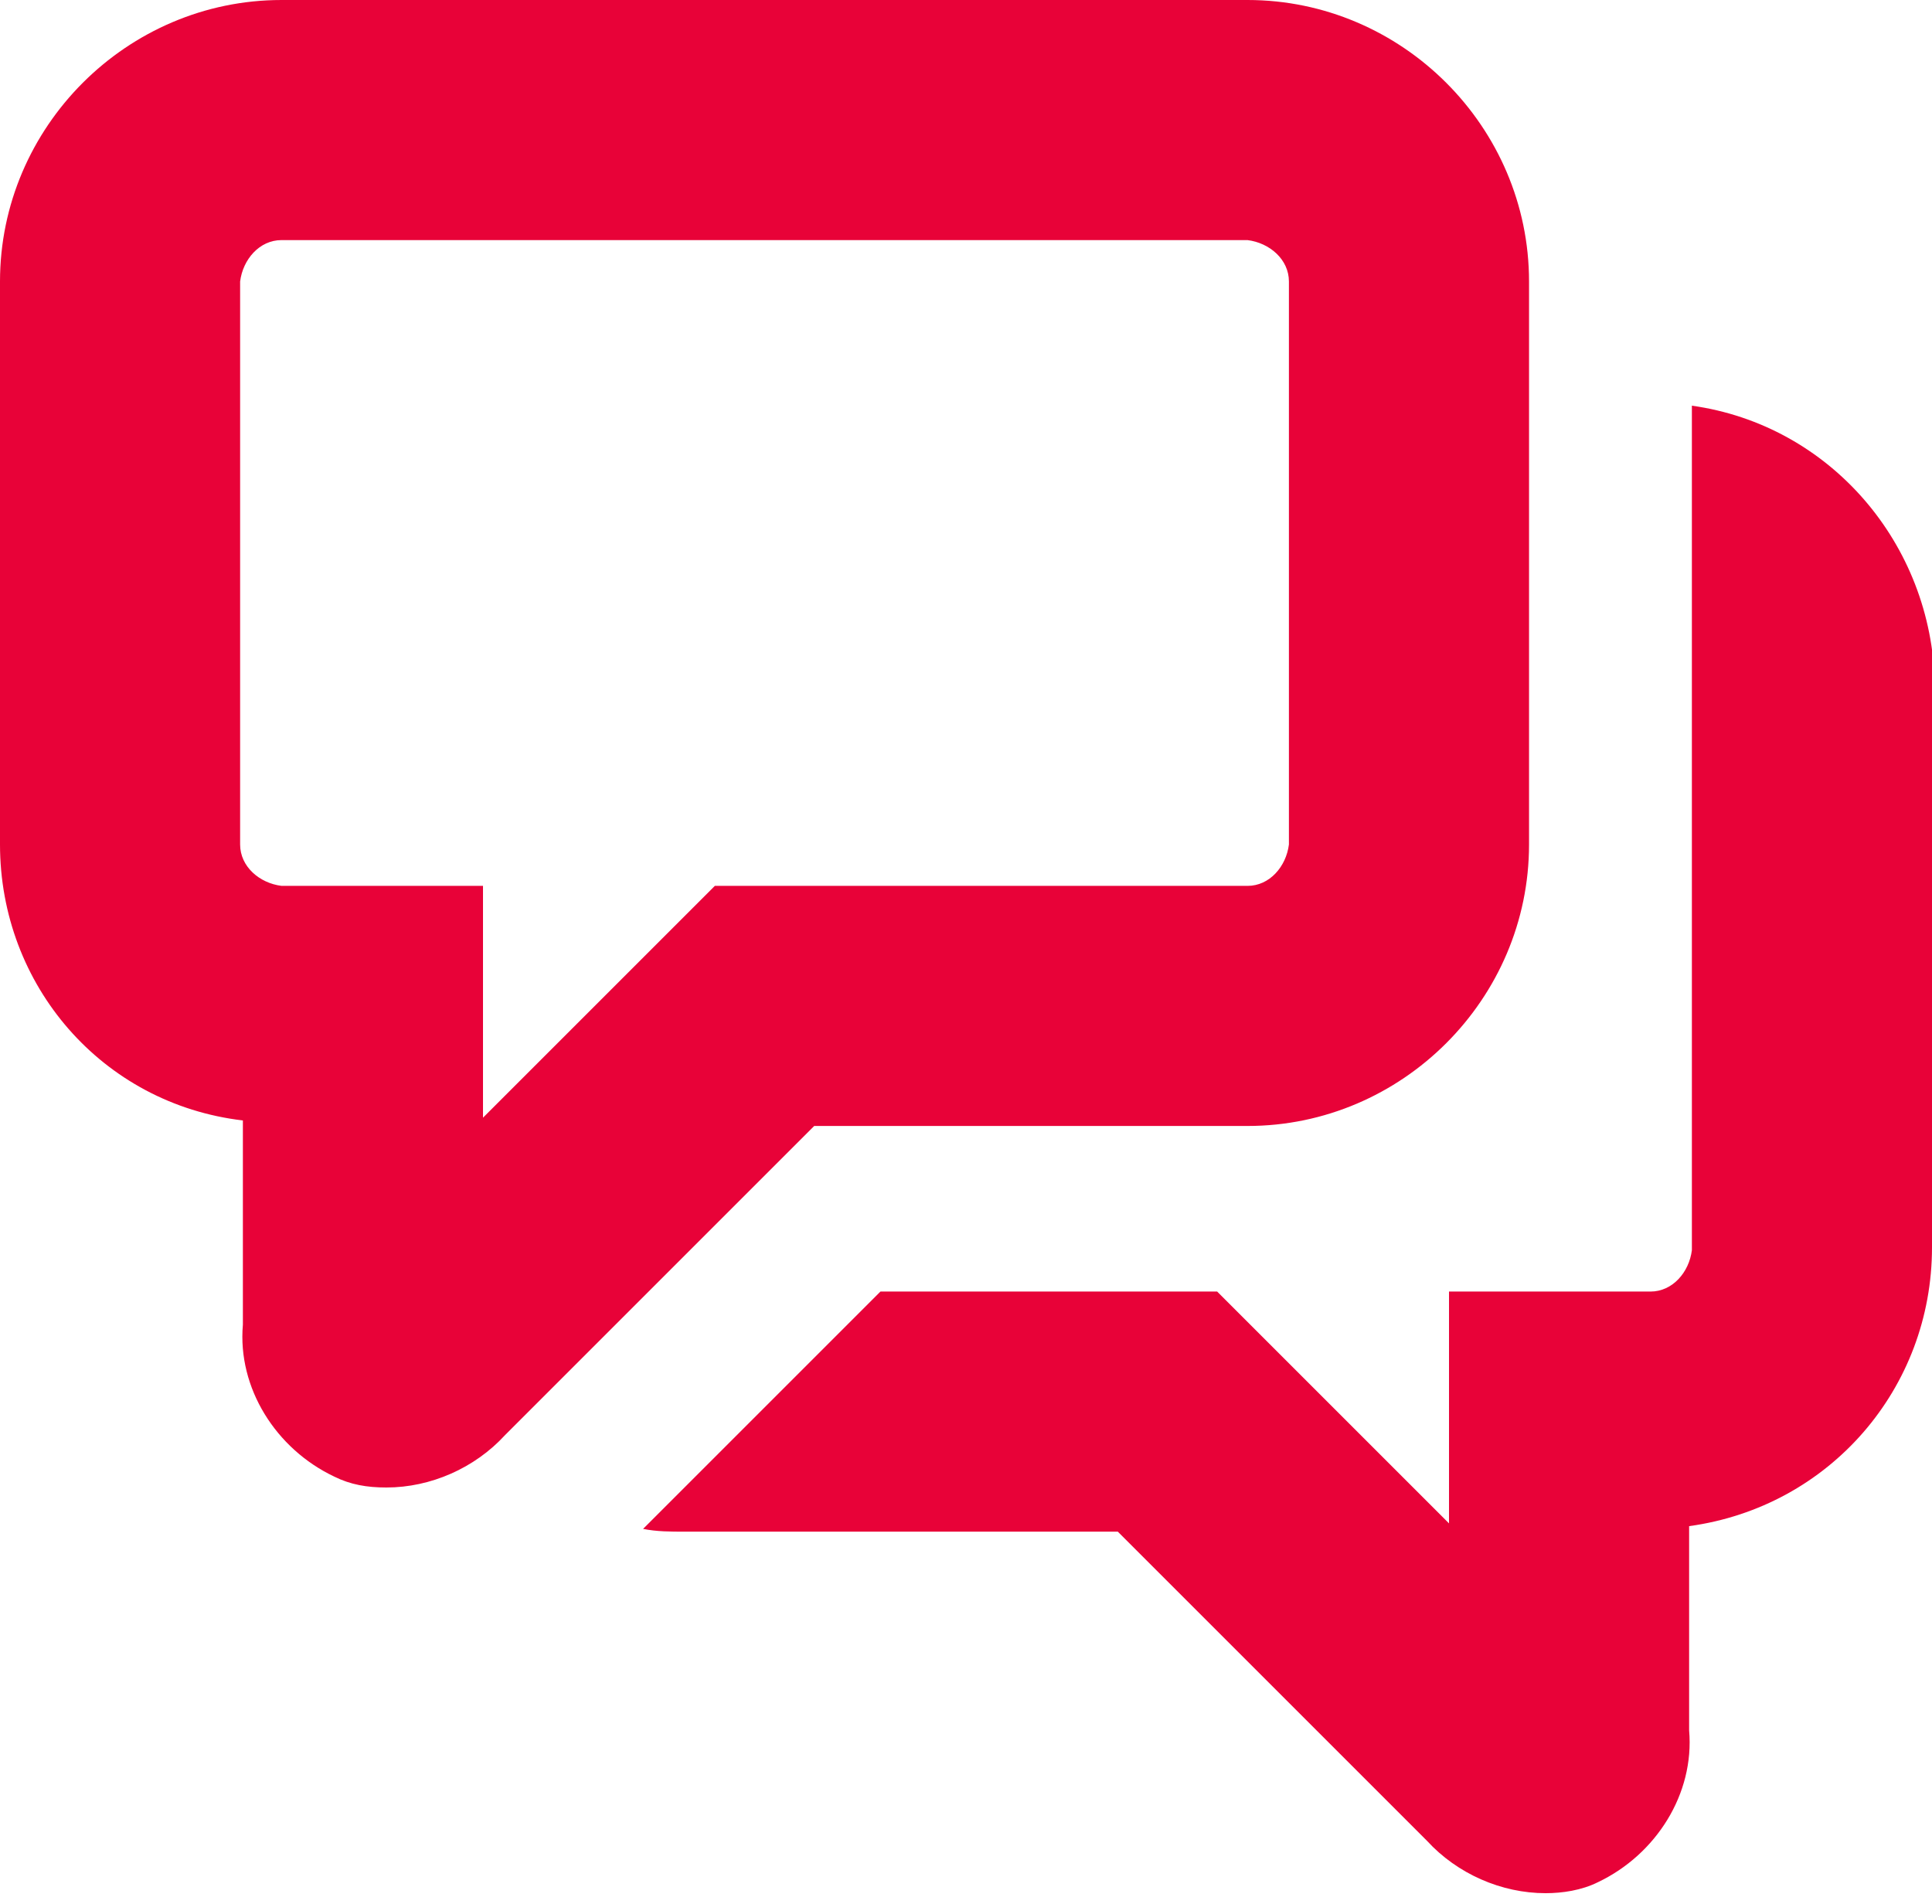 <?xml version="1.0" encoding="UTF-8"?>
<svg id="Layer_1" xmlns="http://www.w3.org/2000/svg" version="1.1" viewBox="0 0 70 69">
  <!-- Generator: Adobe Illustrator 29.8.1, SVG Export Plug-In . SVG Version: 2.1.1 Build 2)  -->
  <defs>
    <style>
      .st0 {
        fill: #e80238;
      }
    </style>
  </defs>
  <g id="Tealshops">
    <g id="TEAL_Contact_Desktop">
      <g id="Group-2">
        <g id="glyphicons-basic-235-chat-conversation">
          <path id="chat-conversation" class="st0" d="M70,24.8v20.4c0,5.1-3.7,9.4-8.8,10.1v7.4c.2,2.3-1.2,4.5-3.3,5.5-.6.3-1.3.4-1.9.4-1.6,0-3.2-.7-4.3-1.9l-11.2-11.2h-15.7c-.5,0-1,0-1.5-.1l8.6-8.6h12.2l8.4,8.4v-8.4h7.3c.8,0,1.4-.7,1.5-1.5V14.7c5,.7,8.7,5,8.8,10.1ZM29.5,40.8l-11.2,11.2c-1.1,1.2-2.7,1.9-4.3,1.9-.7,0-1.3-.1-1.9-.4-2.1-1-3.5-3.2-3.3-5.5v-7.4C3.7,40,0,35.7,0,30.6V10.2C0,4.6,4.6,0,10.2,0h35c5.6,0,10.2,4.6,10.2,10.2v20.4c0,5.6-4.6,10.2-10.2,10.2h-15.7ZM25.9,32.1h19.3c.8,0,1.4-.7,1.5-1.5V10.2c0-.8-.7-1.4-1.5-1.5H10.2c-.8,0-1.4.7-1.5,1.5v20.4c0,.8.7,1.4,1.5,1.5h7.3v8.4l8.4-8.4Z"/>
        </g>
      </g>
    </g>
  </g>
</svg>